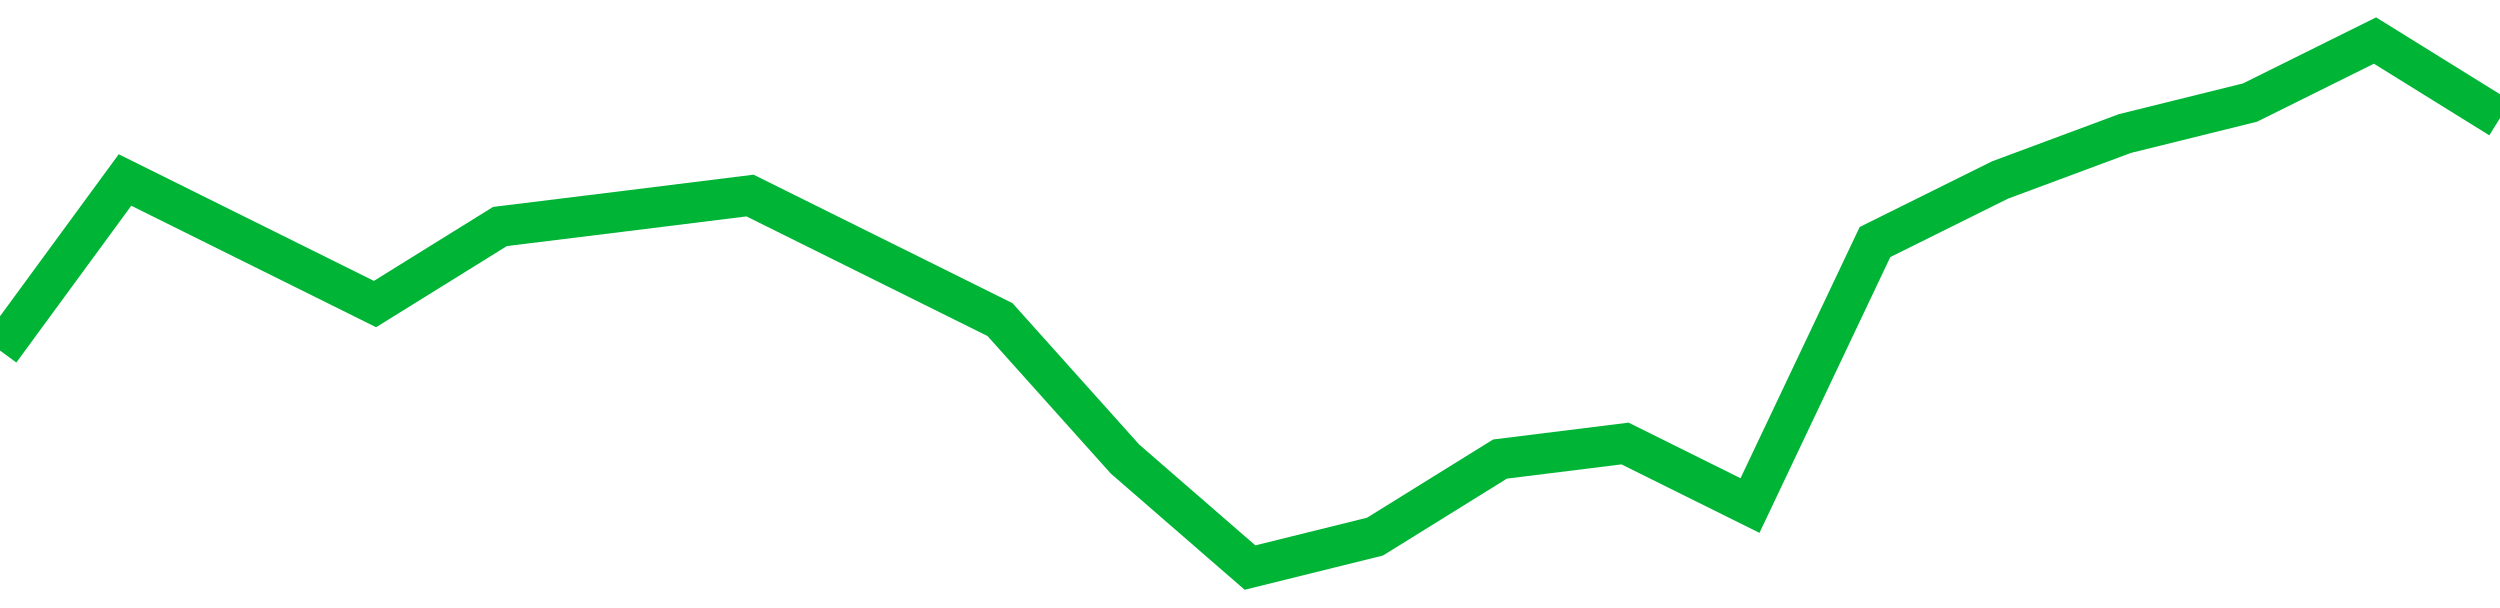 <!-- Generated with https://github.com/jxxe/sparkline/ --><svg viewBox="0 0 185 45" class="sparkline" xmlns="http://www.w3.org/2000/svg"><path class="sparkline--fill" d="M 0 25.94 L 0 25.94 L 9.25 13.32 L 18.5 17.91 L 27.75 22.5 L 37 16.76 L 46.25 15.62 L 55.5 14.47 L 64.75 19.06 L 74 23.65 L 83.25 33.97 L 92.5 42 L 101.75 39.71 L 111 33.97 L 120.25 32.82 L 129.5 37.41 L 138.75 17.91 L 148 13.32 L 157.25 9.88 L 166.5 7.59 L 175.75 3 L 185 8.74 V 45 L 0 45 Z" stroke="none" fill="none" ></path><path class="sparkline--line" d="M 0 25.94 L 0 25.94 L 9.25 13.32 L 18.5 17.91 L 27.75 22.5 L 37 16.76 L 46.25 15.62 L 55.5 14.47 L 64.75 19.06 L 74 23.65 L 83.25 33.97 L 92.5 42 L 101.75 39.71 L 111 33.97 L 120.25 32.82 L 129.5 37.41 L 138.75 17.91 L 148 13.32 L 157.25 9.88 L 166.5 7.59 L 175.75 3 L 185 8.74" fill="none" stroke-width="3" stroke="#00B436" ></path></svg>